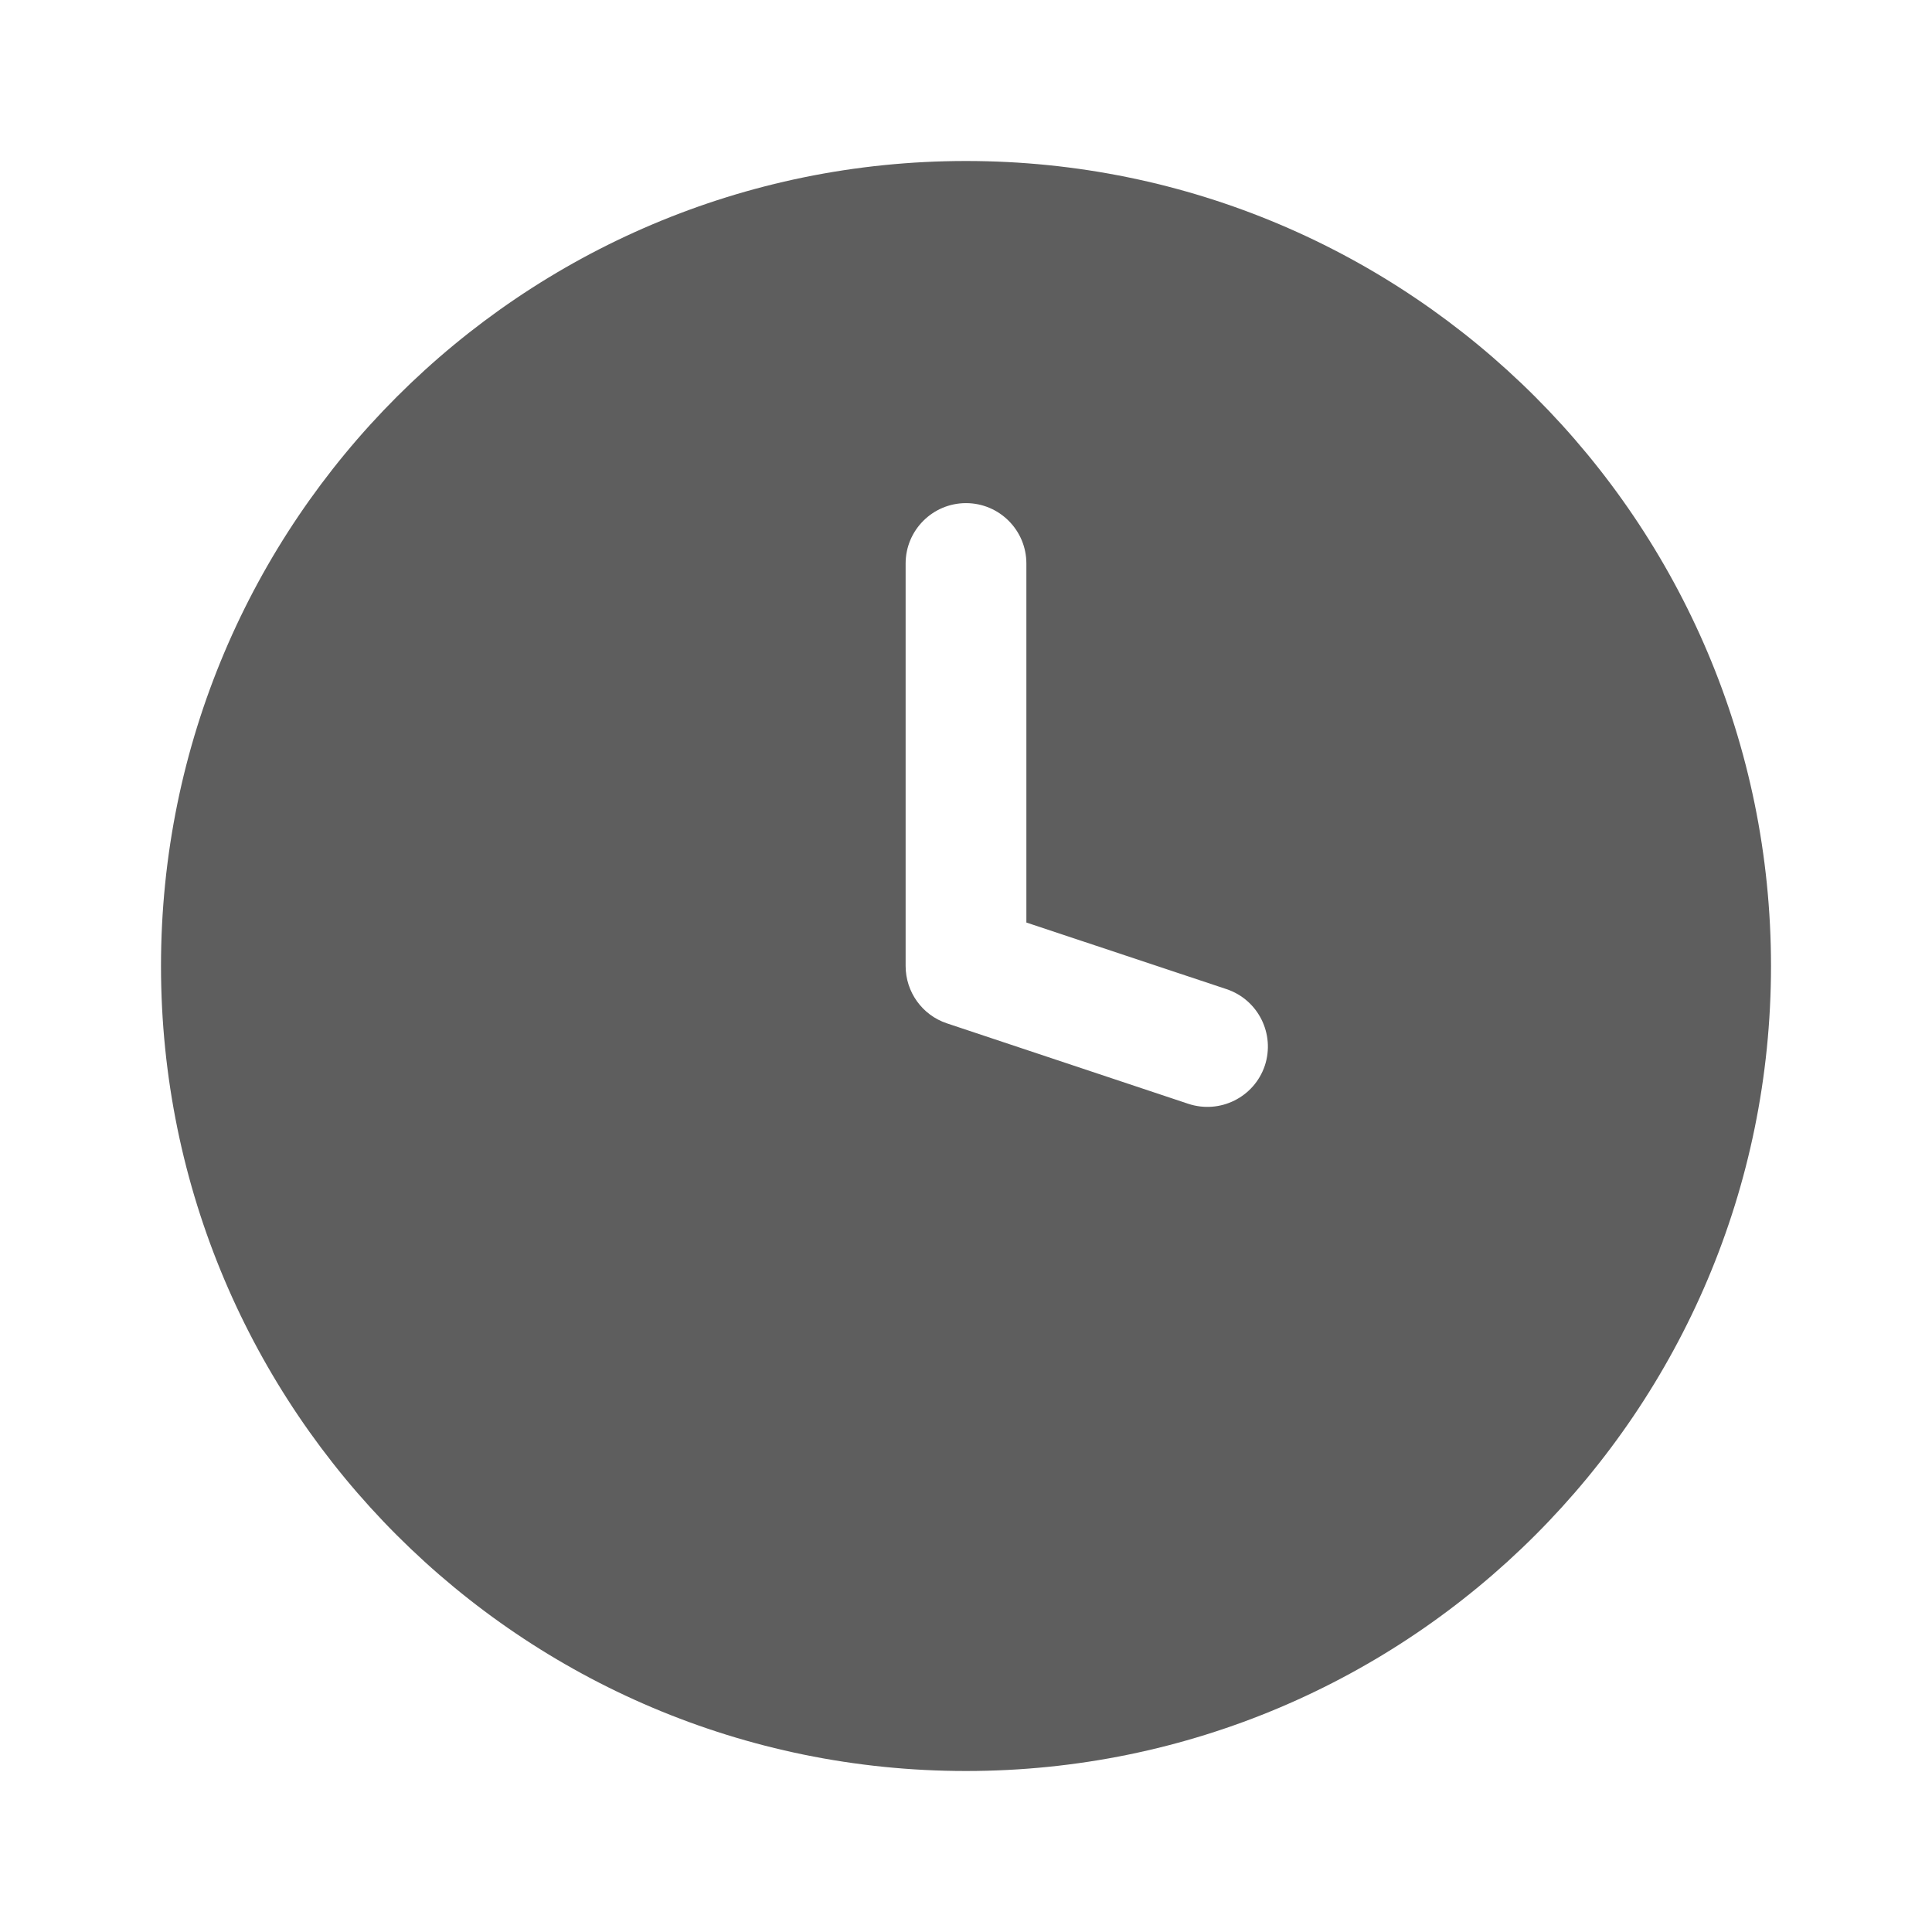 <svg width="12" height="12" viewBox="0 0 12 12" fill="none" xmlns="http://www.w3.org/2000/svg">
<path fill-rule="evenodd" clip-rule="evenodd" d="M6 11C8.761 11 11 8.761 11 6C11 3.239 8.761 1 6 1C3.239 1 1 3.239 1 6C1 8.761 3.239 11 6 11ZM6.375 3.5C6.375 3.293 6.207 3.125 6 3.125C5.793 3.125 5.625 3.293 5.625 3.5V6C5.625 6.161 5.728 6.305 5.881 6.356L7.381 6.856C7.578 6.921 7.79 6.815 7.856 6.619C7.921 6.422 7.815 6.21 7.619 6.144L6.375 5.73V3.5Z" fill="#5E5E5E"/>
</svg>
